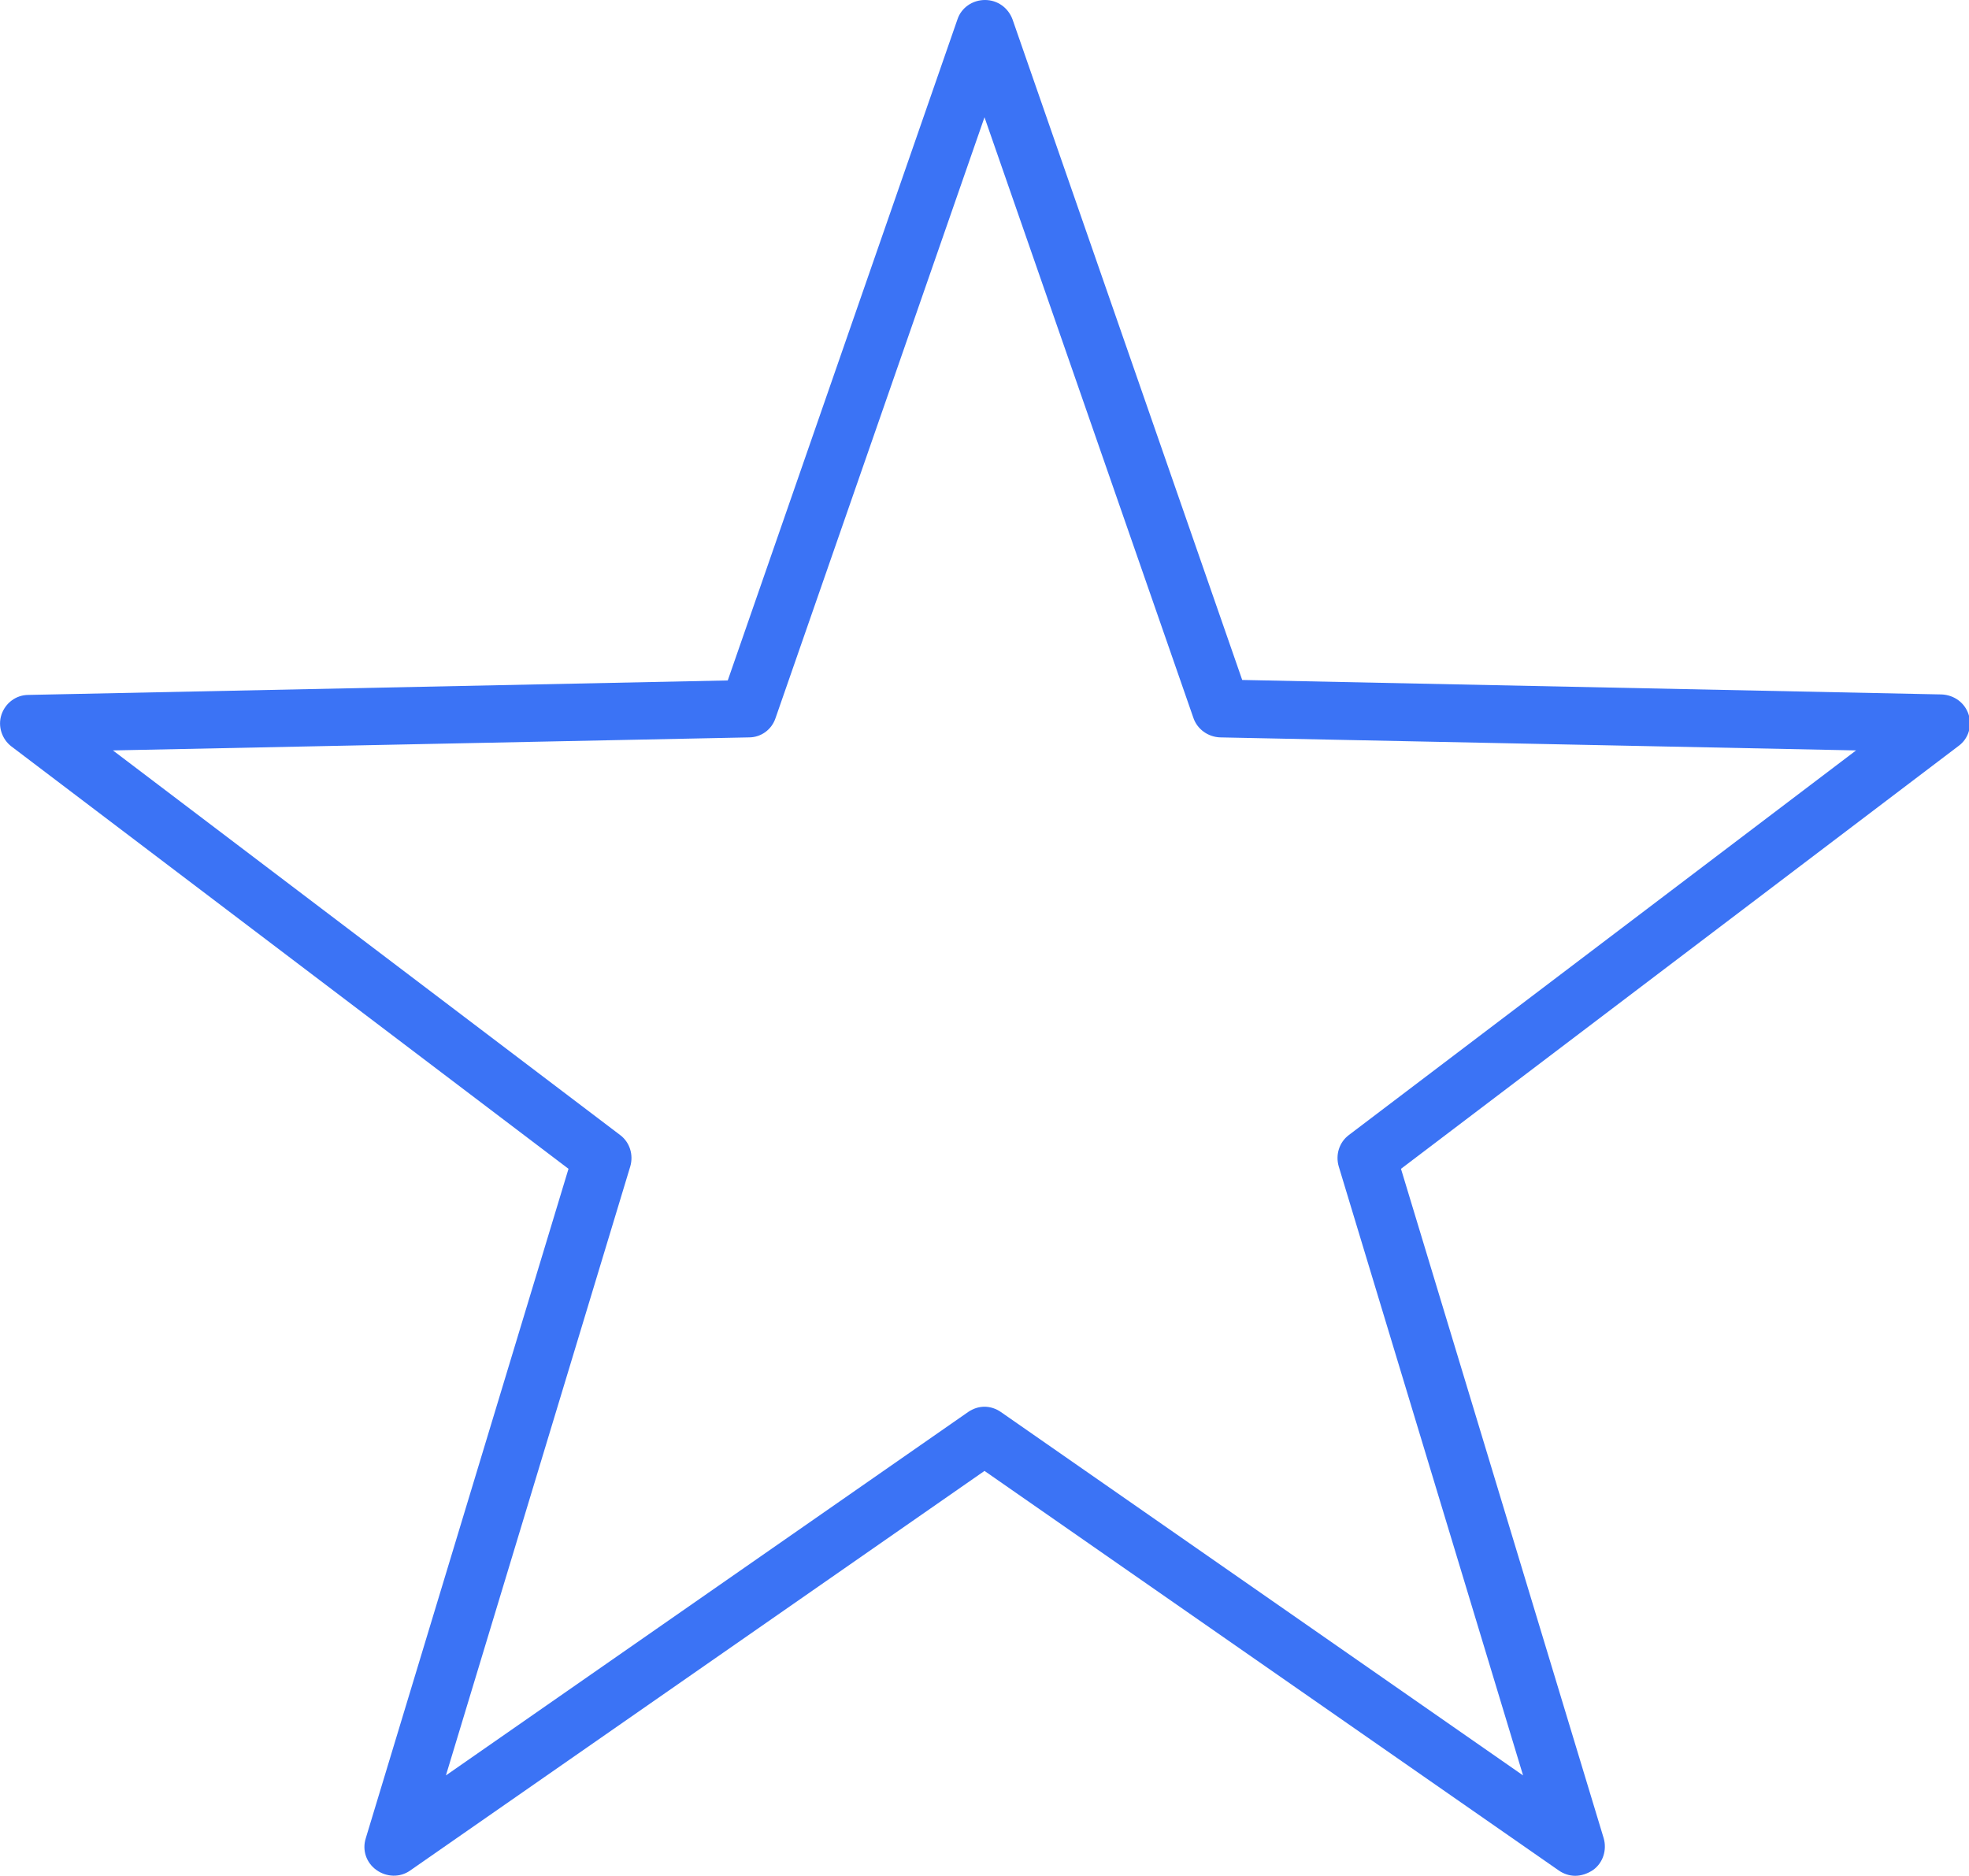 <?xml version="1.0" encoding="UTF-8"?> <!-- Generator: Adobe Illustrator 28.0.0, SVG Export Plug-In . SVG Version: 6.00 Build 0) --> <svg xmlns="http://www.w3.org/2000/svg" xmlns:xlink="http://www.w3.org/1999/xlink" id="Layer_1" x="0px" y="0px" viewBox="0 0 408 388.7" style="enable-background:new 0 0 408 388.7;" xml:space="preserve"> <style type="text/css"> .st0{fill:#3B73F5;} </style> <path class="st0" d="M326.4,388.7c-1.2,0-2.4-0.4-3.4-1.1l-119-82.8l-119,82.8c-2.1,1.5-4.9,1.4-7-0.1c-2.1-1.5-3-4.1-2.2-6.6 l42-138.7L2.4,154.7c-2-1.5-2.9-4.2-2.1-6.6c0.8-2.4,3-4.1,5.6-4.1l144.9-3L198.4,4c0.8-2.4,3.1-4,5.7-4s4.8,1.6,5.7,4l47.6,136.9 l144.9,3c2.6,0.1,4.8,1.7,5.6,4.1c0.8,2.4,0,5.1-2.1,6.6l-115.5,87.6l42,138.7c0.7,2.4-0.1,5.1-2.2,6.6 C328.9,388.3,327.6,388.7,326.4,388.7z M204,291.5c1.2,0,2.4,0.4,3.4,1.1l108.2,75.3l-38.2-126.2c-0.7-2.4,0.1-5,2.1-6.5l105.1-79.7 l-131.8-2.7c-2.5-0.1-4.7-1.7-5.5-4L204,24.3l-43.3,124.5c-0.8,2.4-3,4-5.5,4l-131.8,2.7l105.1,79.7c2,1.5,2.8,4.1,2.1,6.5 L92.4,367.9l108.2-75.3C201.6,291.9,202.8,291.5,204,291.5z"></path> </svg> 